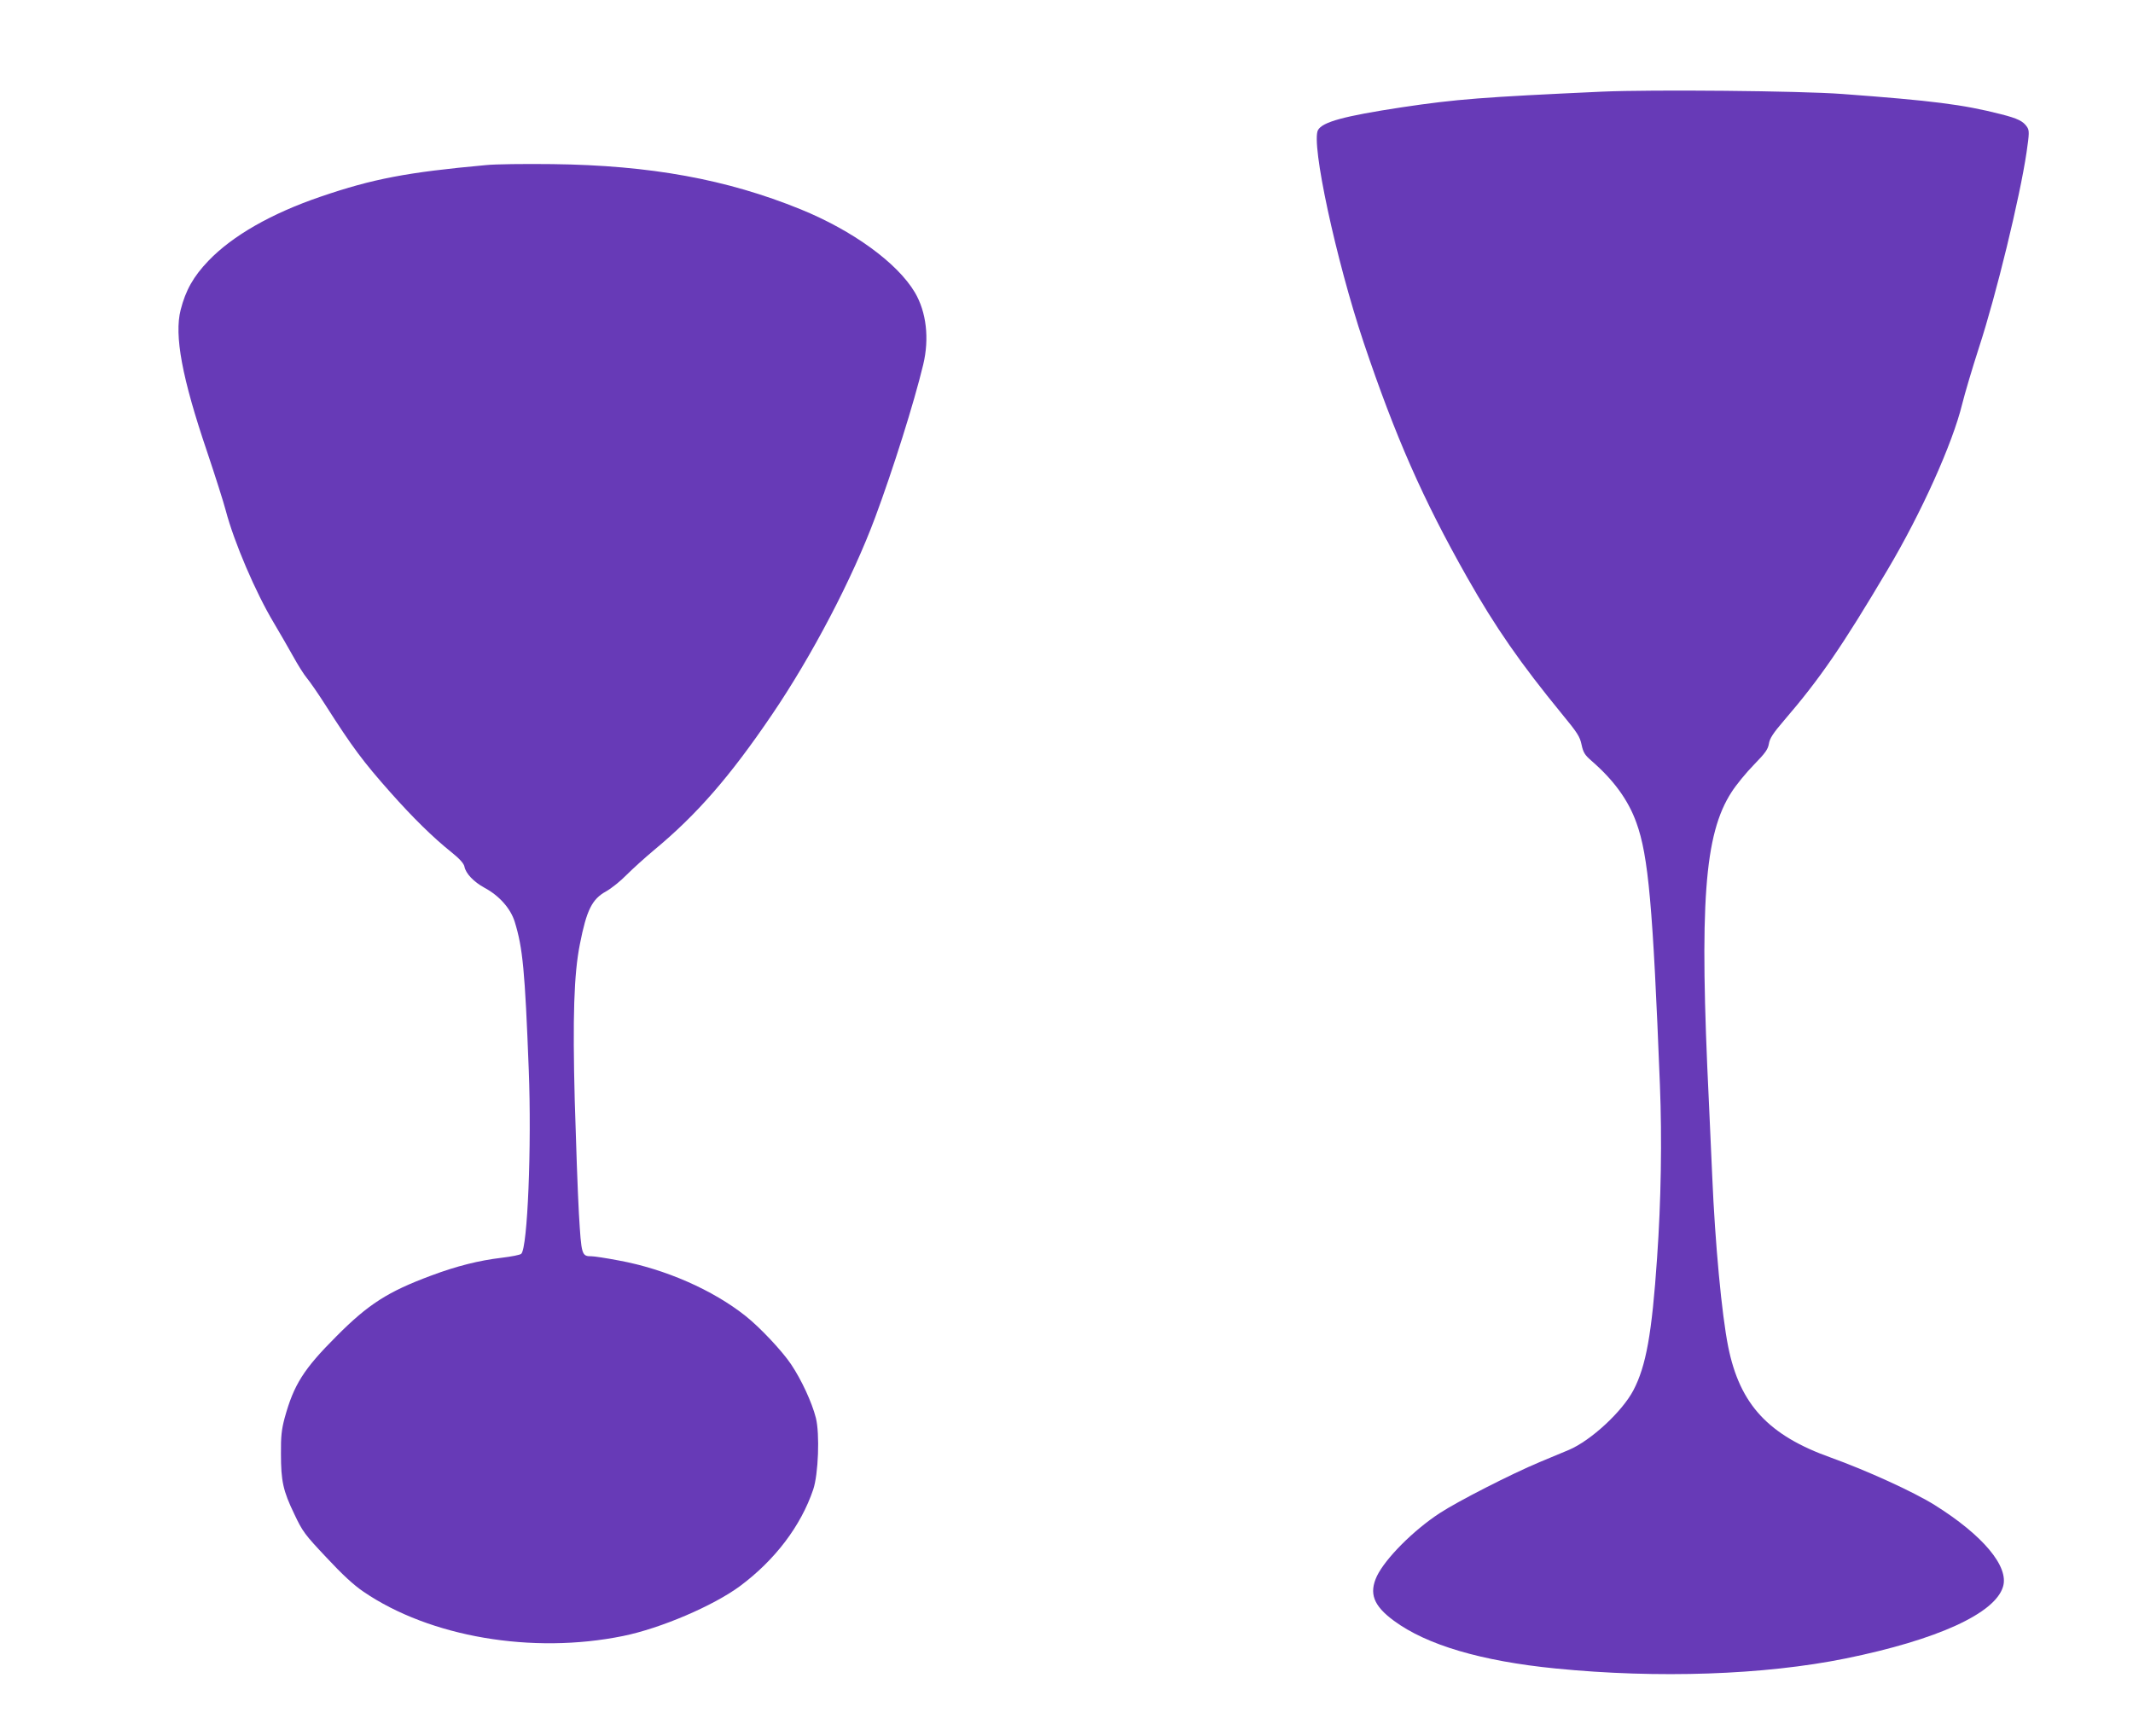 <?xml version="1.0" standalone="no"?>
<!DOCTYPE svg PUBLIC "-//W3C//DTD SVG 20010904//EN"
 "http://www.w3.org/TR/2001/REC-SVG-20010904/DTD/svg10.dtd">
<svg version="1.0" xmlns="http://www.w3.org/2000/svg"
 width="1280pt" height="1042pt" viewBox="0 0 1280 1042"
 preserveAspectRatio="xMidYMid meet">
<g transform="translate(0,1042) scale(0.1,-0.1)"
fill="#673ab7" stroke="none">
<path d="M9615 9870 c-719 -33 -875 -45 -1203 -94 -349 -53 -476 -88 -503
-137 -42 -80 107 -774 274 -1274 191 -567 355 -940 621 -1410 171 -302 321
-517 569 -820 93 -113 108 -136 118 -185 10 -46 19 -61 58 -95 134 -116 222
-236 271 -373 72 -198 99 -502 141 -1572 13 -325 7 -701 -17 -1040 -31 -455
-66 -649 -142 -794 -67 -128 -255 -302 -387 -358 -22 -9 -101 -42 -175 -73
-172 -72 -493 -236 -601 -307 -159 -104 -325 -272 -376 -377 -49 -104 -21
-178 101 -268 197 -146 527 -243 971 -287 614 -61 1252 -39 1740 60 550 112
897 270 945 431 37 121 -121 309 -410 490 -128 80 -410 208 -621 284 -377 134
-548 319 -618 665 -39 194 -79 622 -96 1024 -3 74 -12 275 -20 445 -58 1193
-28 1608 136 1861 28 44 88 117 134 164 69 71 84 92 90 126 5 32 24 62 91 140
215 250 349 445 621 904 202 340 390 757 448 995 15 61 60 213 101 340 104
318 245 900 285 1169 17 116 17 132 4 153 -24 36 -56 52 -159 78 -227 58 -411
81 -951 121 -252 19 -1145 27 -1440 14z"/>
<path d="M2915 9429 c-472 -43 -677 -82 -990 -189 -296 -101 -529 -234 -674
-385 -90 -94 -137 -177 -167 -295 -39 -153 8 -407 158 -849 49 -146 100 -306
113 -356 50 -190 179 -491 288 -673 35 -59 87 -149 116 -201 28 -51 65 -110
82 -130 17 -20 67 -92 111 -161 164 -257 227 -341 391 -526 137 -154 254 -269
365 -358 50 -40 75 -68 79 -87 8 -42 56 -92 120 -127 88 -47 157 -124 182
-205 48 -156 61 -289 84 -887 18 -458 -7 -1071 -45 -1105 -7 -7 -60 -17 -118
-24 -136 -16 -271 -50 -423 -107 -261 -97 -377 -172 -567 -363 -199 -199 -257
-292 -312 -492 -18 -68 -23 -109 -22 -214 0 -165 13 -223 80 -362 50 -106 63
-123 192 -260 96 -103 164 -166 223 -206 398 -272 1014 -377 1558 -266 226 46
541 181 701 299 210 156 366 361 440 580 31 91 40 335 16 430 -24 94 -86 228
-149 322 -53 79 -185 220 -272 289 -197 157 -484 283 -763 334 -73 14 -146 25
-161 25 -61 0 -62 5 -77 256 -7 126 -18 432 -25 679 -13 499 -5 760 31 939 40
204 73 270 157 316 32 18 87 62 123 99 36 36 110 103 165 149 257 213 456 442
707 812 240 353 483 817 620 1185 106 285 233 687 288 916 38 158 19 317 -50
434 -105 177 -372 371 -686 499 -443 180 -901 264 -1489 271 -165 2 -345 0
-400 -6z"/>
</g>
</svg>
